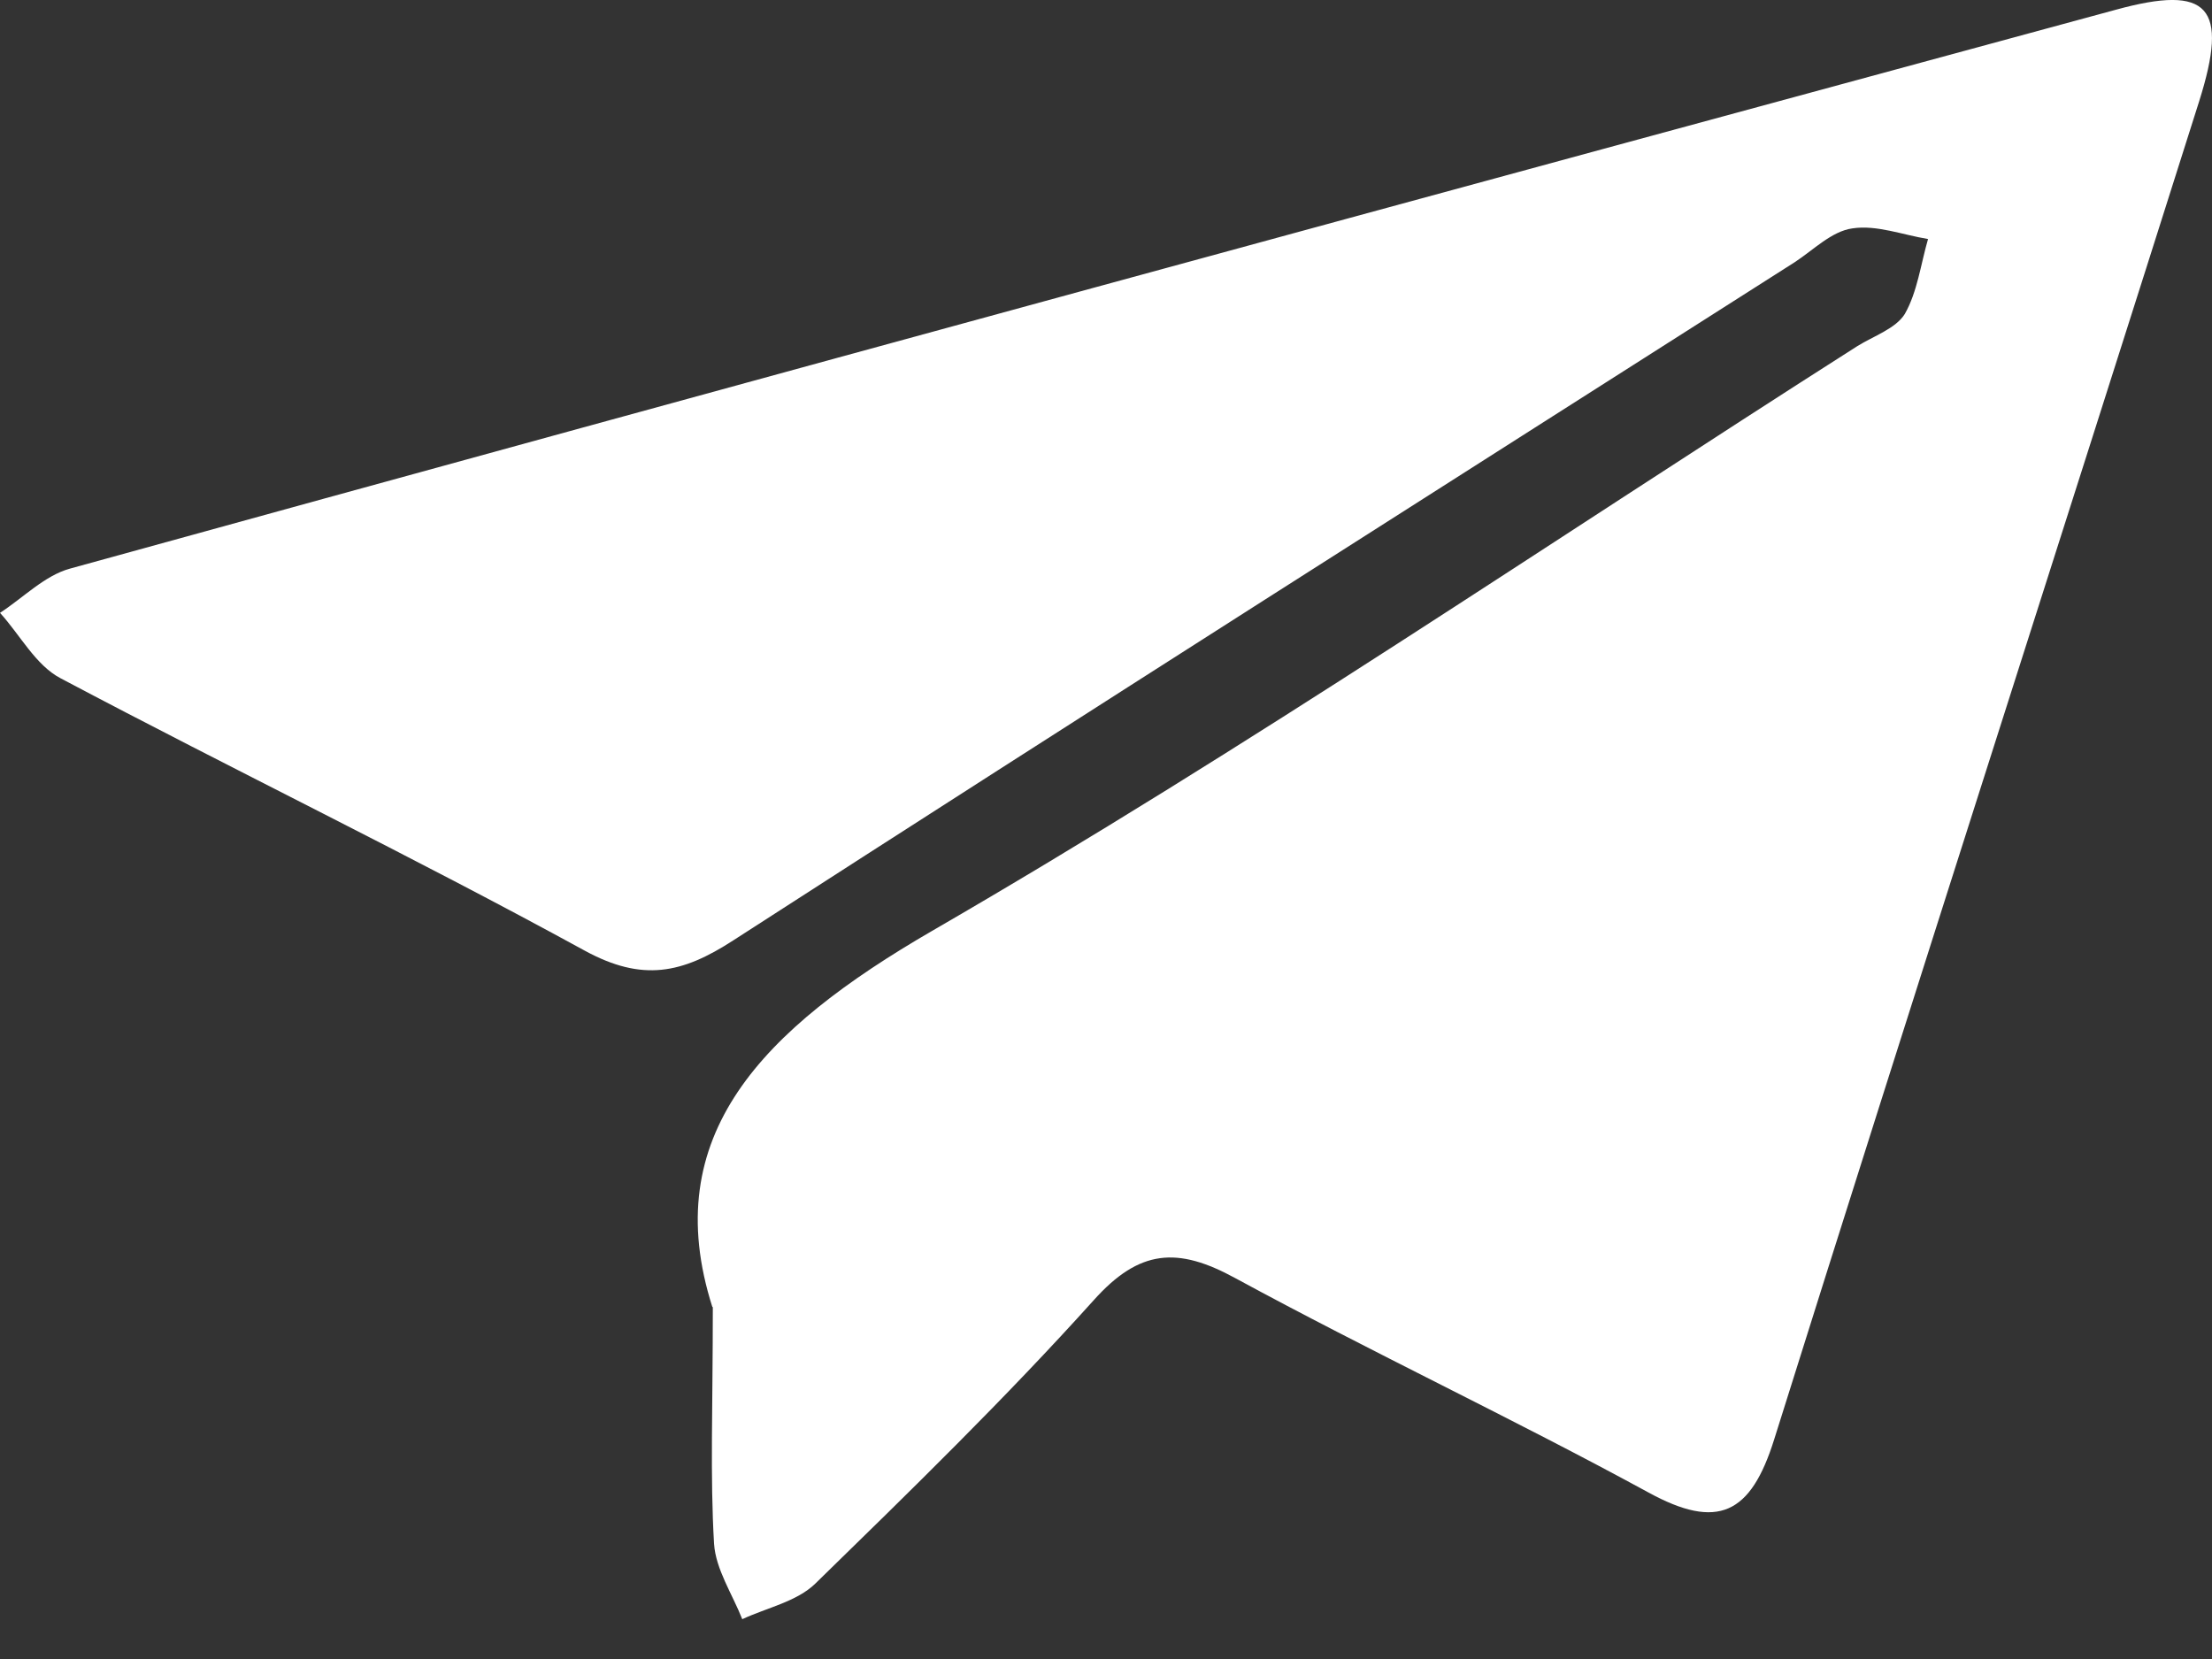 <svg width="16" height="12" viewBox="0 0 16 12" fill="none" xmlns="http://www.w3.org/2000/svg">
<rect x="0" y="0" width="16" height="12" fill="#333333" stroke="none"/>
<path d="M5.153 9.455C4.756 8.212 5.515 7.445 6.741 6.734C9.024 5.413 11.207 3.923 13.434 2.504C13.553 2.43 13.712 2.377 13.778 2.271C13.869 2.111 13.893 1.912 13.946 1.729C13.763 1.699 13.573 1.625 13.399 1.652C13.25 1.672 13.117 1.808 12.981 1.897C10.419 3.529 7.857 5.155 5.304 6.802C4.934 7.042 4.647 7.104 4.229 6.876C2.979 6.192 1.697 5.573 0.438 4.906C0.258 4.812 0.145 4.592 0 4.433C0.169 4.323 0.323 4.163 0.506 4.113C5.435 2.753 10.369 1.409 15.306 0.07C15.978 -0.114 16.123 0.049 15.907 0.733C14.885 3.962 13.846 7.184 12.833 10.412C12.664 10.951 12.427 11.072 11.921 10.794C10.937 10.258 9.922 9.781 8.935 9.245C8.518 9.017 8.242 9.035 7.911 9.405C7.271 10.116 6.584 10.785 5.897 11.455C5.763 11.585 5.547 11.629 5.369 11.712C5.298 11.532 5.177 11.351 5.165 11.167C5.136 10.679 5.156 10.187 5.156 9.453L5.153 9.455Z" fill="white"/>
</svg>
